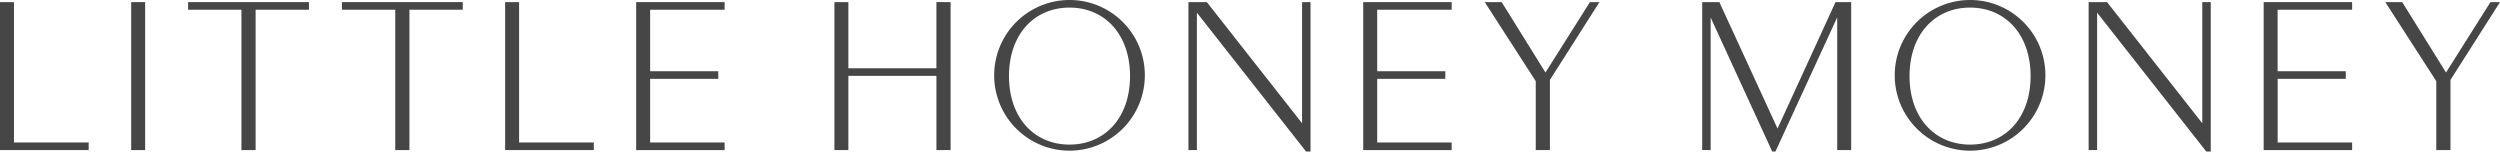 <svg xmlns="http://www.w3.org/2000/svg" width="379" height="23.074" viewBox="0 0 379 23.074">
    <defs>
        <style>
            .prefix__cls-1{isolation:isolate}.prefix__cls-2{fill:#464646}
        </style>
    </defs>
    <g id="prefix__LITTLE_HONEY_MONEY" class="prefix__cls-1" data-name="LITTLE HONEY MONEY" transform="translate(-579.367 -1046.023)">
        <g id="prefix__Group_293" class="prefix__cls-1" data-name="Group 293" transform="translate(579.367 1046.023)">
            <path id="prefix__Path_3273" d="M592.809 1067.651v1.154h-13.442v-22.433h2.117v21.28z" class="prefix__cls-2" data-name="Path 3273" transform="translate(-579.367 -1046.052)"/>
            <path id="prefix__Path_3274" d="M601.066 1046.372h2.118v22.433h-2.118z" class="prefix__cls-2" data-name="Path 3274" transform="translate(-581.179 -1046.052)"/>
            <path id="prefix__Path_3275" d="M628.8 1047.527h-8.085v21.278h-2.149v-21.278h-8.086v-1.155h18.32z" class="prefix__cls-2" data-name="Path 3275" transform="translate(-581.964 -1046.052)"/>
            <path id="prefix__Path_3276" d="M654.244 1047.527h-8.084v21.278h-2.15v-21.278h-8.084v-1.155h18.318z" class="prefix__cls-2" data-name="Path 3276" transform="translate(-584.089 -1046.052)"/>
            <path id="prefix__Path_3277" d="M676.458 1067.651v1.154h-13.442v-22.433h2.117v21.28z" class="prefix__cls-2" data-name="Path 3277" transform="translate(-586.437 -1046.052)"/>
            <path id="prefix__Path_3278" d="M686.832 1047.527v9.324h10.331v1.154h-10.331v9.646h11.293v1.154h-13.409v-22.433h13.409v1.155z" class="prefix__cls-2" data-name="Path 3278" transform="translate(-588.272 -1046.052)"/>
            <path id="prefix__Path_3279" d="M735.158 1046.372v22.433h-2.149v-11.249h-13.347v11.249h-2.117v-22.433h2.117v10.028h13.346v-10.031z" class="prefix__cls-2" data-name="Path 3279" transform="translate(-591.048 -1046.052)"/>
            <path id="prefix__Path_3280" d="M766.846 1057.559a11.421 11.421 0 1 1-11.421-11.536 11.406 11.406 0 0 1 11.421 11.536zm-2.245 0c0-6.345-3.85-10.384-9.175-10.384s-9.175 4.039-9.175 10.384 3.849 10.384 9.175 10.384 9.174-4.037 9.174-10.384z" class="prefix__cls-2" data-name="Path 3280" transform="translate(-593.288 -1046.023)"/>
            <path id="prefix__Path_3281" d="M794.68 1046.372v22.657h-.673l-16.555-21.053v20.829h-1.282v-22.433h2.791l14.437 18.364v-18.364z" class="prefix__cls-2" data-name="Path 3281" transform="translate(-596.005 -1046.052)"/>
            <path id="prefix__Path_3282" d="M807.231 1047.527v9.324h10.33v1.154h-10.33v9.646h11.292v1.154h-13.41v-22.433h13.41v1.155z" class="prefix__cls-2" data-name="Path 3282" transform="translate(-598.448 -1046.052)"/>
            <path id="prefix__Path_3283" d="M842.627 1046.372l-7.508 11.794v10.639h-2.148v-10.448l-7.733-11.985h2.567l6.641 10.671 6.737-10.671z" class="prefix__cls-2" data-name="Path 3283" transform="translate(-600.152 -1046.052)"/>
            <path id="prefix__Path_3284" d="M883.838 1068.805h-2.116v-20.124l-9.369 20.348h-.48l-9.337-20.316v20.092h-1.282v-22.433h2.6l8.822 19.165 8.79-19.165h2.373z" class="prefix__cls-2" data-name="Path 3284" transform="translate(-603.201 -1046.052)"/>
            <path id="prefix__Path_3285" d="M915.979 1057.559a11.421 11.421 0 1 1-11.421-11.536 11.4 11.4 0 0 1 11.421 11.536zm-2.245 0c0-6.345-3.85-10.384-9.175-10.384s-9.175 4.039-9.175 10.384 3.849 10.384 9.175 10.384 9.175-4.037 9.175-10.384z" class="prefix__cls-2" data-name="Path 3285" transform="translate(-605.897 -1046.023)"/>
            <path id="prefix__Path_3286" d="M943.813 1046.372v22.657h-.674l-16.554-21.053v20.829H925.3v-22.433h2.792l14.436 18.364v-18.364z" class="prefix__cls-2" data-name="Path 3286" transform="translate(-608.663 -1046.052)"/>
            <path id="prefix__Path_3287" d="M956.365 1047.527v9.324H966.7v1.154h-10.33v9.646h11.292v1.154h-13.41v-22.433h13.41v1.155z" class="prefix__cls-2" data-name="Path 3287" transform="translate(-611.079 -1046.052)"/>
            <path id="prefix__Path_3288" d="M991.759 1046.372l-7.507 11.794v10.639H982.1v-10.448l-7.732-11.985h2.567l6.64 10.671 6.737-10.671z" class="prefix__cls-2" data-name="Path 3288" transform="translate(-612.759 -1046.052)"/>
        </g>
    </g>
</svg>
